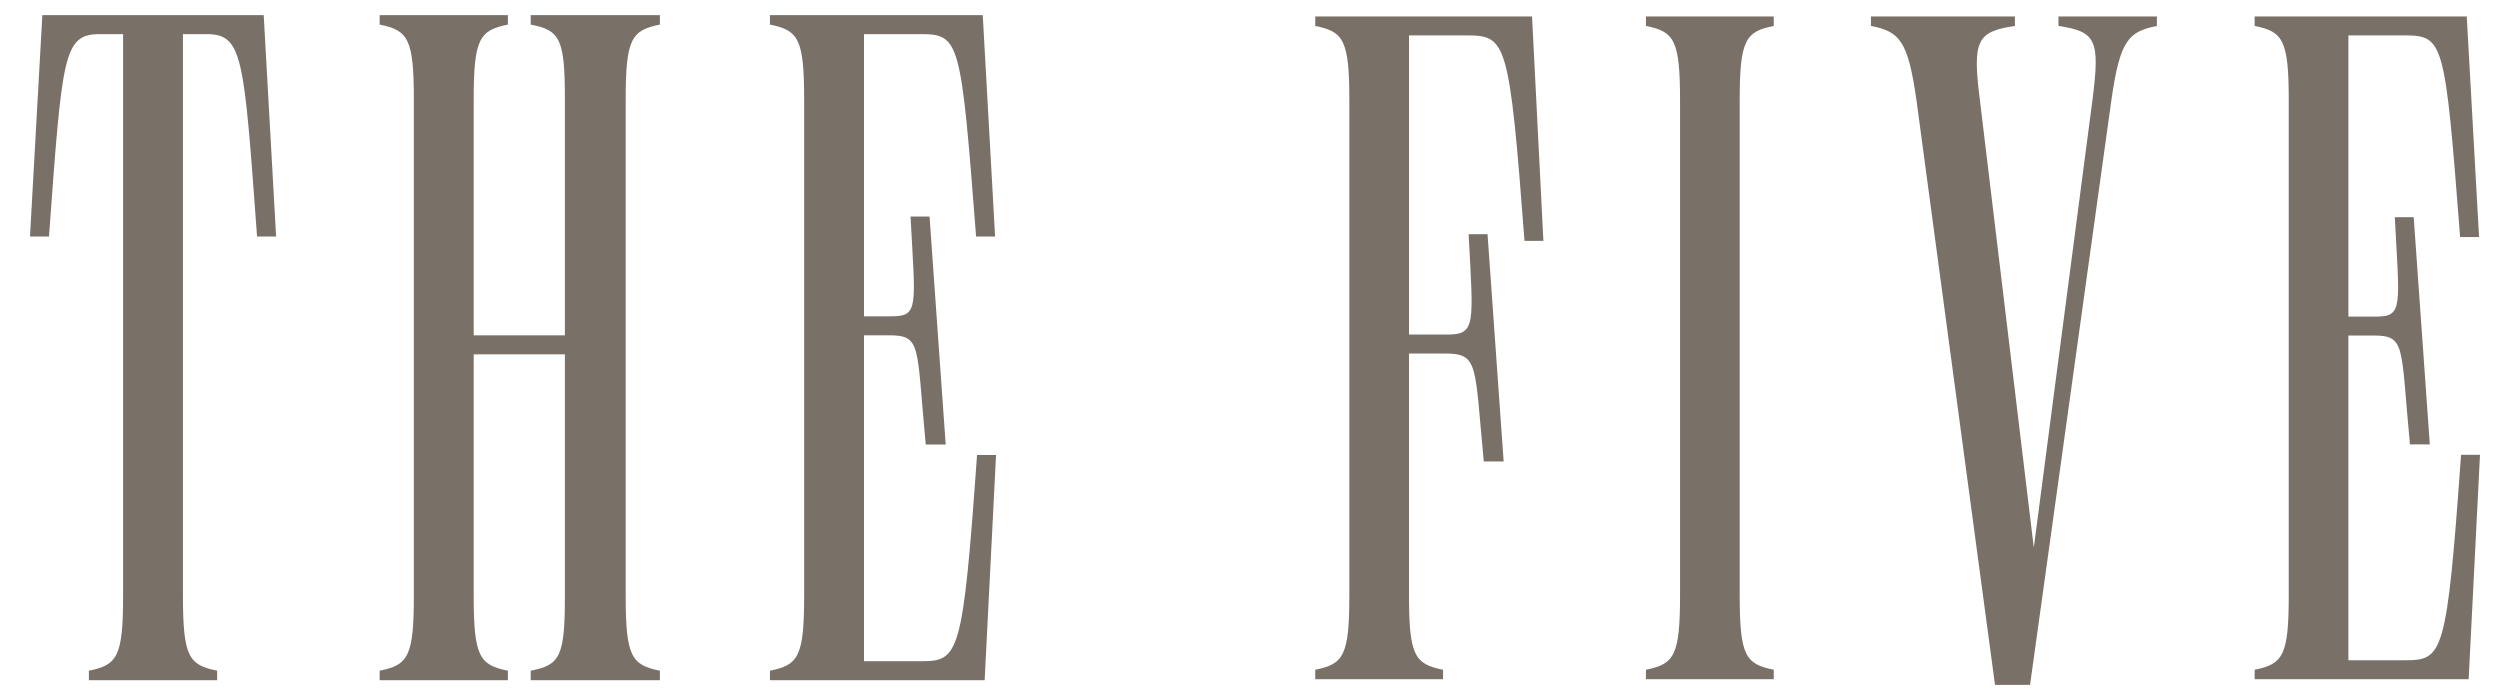 <?xml version="1.0" encoding="UTF-8"?>
<!DOCTYPE svg PUBLIC "-//W3C//DTD SVG 1.1//EN" "http://www.w3.org/Graphics/SVG/1.1/DTD/svg11.dtd">
<!-- Creator: CorelDRAW 2021 (64-Bit) -->
<svg xmlns="http://www.w3.org/2000/svg" xml:space="preserve" width="500px" height="140px" version="1.1" style="shape-rendering:geometricPrecision; text-rendering:geometricPrecision; image-rendering:optimizeQuality; fill-rule:evenodd; clip-rule:evenodd"
viewBox="0 0 500 140"
 xmlns:xlink="http://www.w3.org/1999/xlink"
 xmlns:xodm="http://www.corel.com/coreldraw/odm/2003">
 <defs>
  <style type="text/css">
   <![CDATA[
    .fil0 {fill:#797068;fill-rule:nonzero}
   ]]>
  </style>
 </defs>
 <g id="Слой_x0020_1">
  <path class="fil0" d="M196.55 3.02l-42.56 0 0 1.9c5.7,1.14 6.84,2.85 6.84,15.01l0 99.2c0,12.16 -1.14,13.87 -6.84,15.01l0 1.9 42.94 0 2.28 -45.04 -3.8 0c-2.85,40.1 -3.61,41.24 -11.21,41.24l-11.4 0 0 -65.18 4.94 0c6.65,0 5.51,1.9 7.41,21.85l3.99 0 -3.23 -45.6 -3.8 0c0.95,18.05 1.71,19.95 -3.8,19.95l-5.51 0 0 -56.44 11.21 0c7.98,0 8.17,1.14 11.21,40.48l3.8 0 -2.47 -44.28zm-90.41 133.02l25.84 0 0 -1.9c-5.7,-1.14 -6.84,-2.85 -6.84,-15.01l0 -99.2c0,-12.16 1.14,-13.87 6.84,-15.01l0 -1.9 -25.84 0 0 1.9c5.89,1.14 6.84,2.85 6.84,15.01l0 47.13 -18.24 0 0 -47.13c0,-12.16 1.14,-13.87 6.84,-15.01l0 -1.9 -25.65 0 0 1.9c5.7,1.14 6.84,2.85 6.84,15.01l0 99.2c0,12.16 -1.14,13.87 -6.84,15.01l0 1.9 25.65 0 0 -1.9c-5.7,-1.14 -6.84,-2.85 -6.84,-15.01l0 -48.27 18.24 0 0 48.27c0,12.16 -0.95,13.87 -6.84,15.01l0 1.9zm-53.4 -133.02l-44.27 0 -2.47 44.28 3.8 0c2.66,-36.49 2.85,-40.48 10.26,-40.48l4.56 0 0 112.31c0,12.16 -1.14,13.87 -6.84,15.01l0 1.9 25.65 0 0 -1.9c-5.7,-1.14 -6.84,-2.85 -6.84,-15.01l0 -112.31 4.56 0c7.41,0 7.6,3.99 10.26,40.48l3.81 0 -2.48 -44.28z"/>
  <path class="fil0" d="M493.35 3.29l-42.42 0 0 1.9c5.68,1.13 6.82,2.84 6.82,14.95l0 98.85c0,12.12 -1.14,13.82 -6.82,14.96l0 1.89 42.8 0 2.27 -44.88 -3.79 0c-2.84,39.96 -3.6,41.09 -11.17,41.09l-11.36 0 0 -64.95 4.92 0c6.63,0 5.49,1.9 7.39,21.78l3.97 0 -3.22 -45.44 -3.78 0c0.94,17.98 1.7,19.88 -3.79,19.88l-5.49 0 0 -56.24 11.17 0c7.95,0 8.14,1.14 11.17,40.33l3.79 0 -2.46 -44.12z"/>
  <path class="fil0" d="M406.01 136.98l16.28 -117.03c1.7,-11.92 3.41,-13.63 9.09,-14.76l0 -1.9 -19.69 0 0 1.9c7.57,1.13 8.33,2.84 6.81,14.76l-11.74 89.57 -10.79 -89.57c-1.51,-11.92 -0.57,-13.63 7.01,-14.76l0 -1.9 -28.79 0 0 1.9c5.68,1.13 7.39,2.84 9.09,14.76l15.72 117.03 7.01 0z"/>
  <path class="fil0" d="M336.01 20.14l0 98.85c0,12.12 -1.14,13.82 -6.82,14.96l0 1.89 25.56 0 0 -1.89c-5.68,-1.14 -6.81,-2.84 -6.81,-14.96l0 -98.85c0,-12.11 1.13,-13.82 6.81,-14.95l0 -1.9 -25.56 0 0 1.9c5.68,1.13 6.82,2.84 6.82,14.95z"/>
  <path class="fil0" d="M289.37 66.91l-7.57 0 0 -59.83 11.55 0c7.95,0 8.52,1.14 11.55,41.09l3.78 0 -2.27 -44.88 -43.36 0 0 1.9c5.68,1.13 6.82,2.84 6.82,14.95l0 98.85c0,12.12 -1.14,13.82 -6.82,14.96l0 1.89 25.56 0 0 -1.89c-5.68,-1.14 -6.81,-2.84 -6.81,-14.96l0 -48.29 7 0c7.01,0 6.06,1.9 7.96,21.59l3.97 0 -3.22 -45.45 -3.78 0c0.94,18.18 1.51,20.07 -4.36,20.07z"/>
 </g>
</svg>
